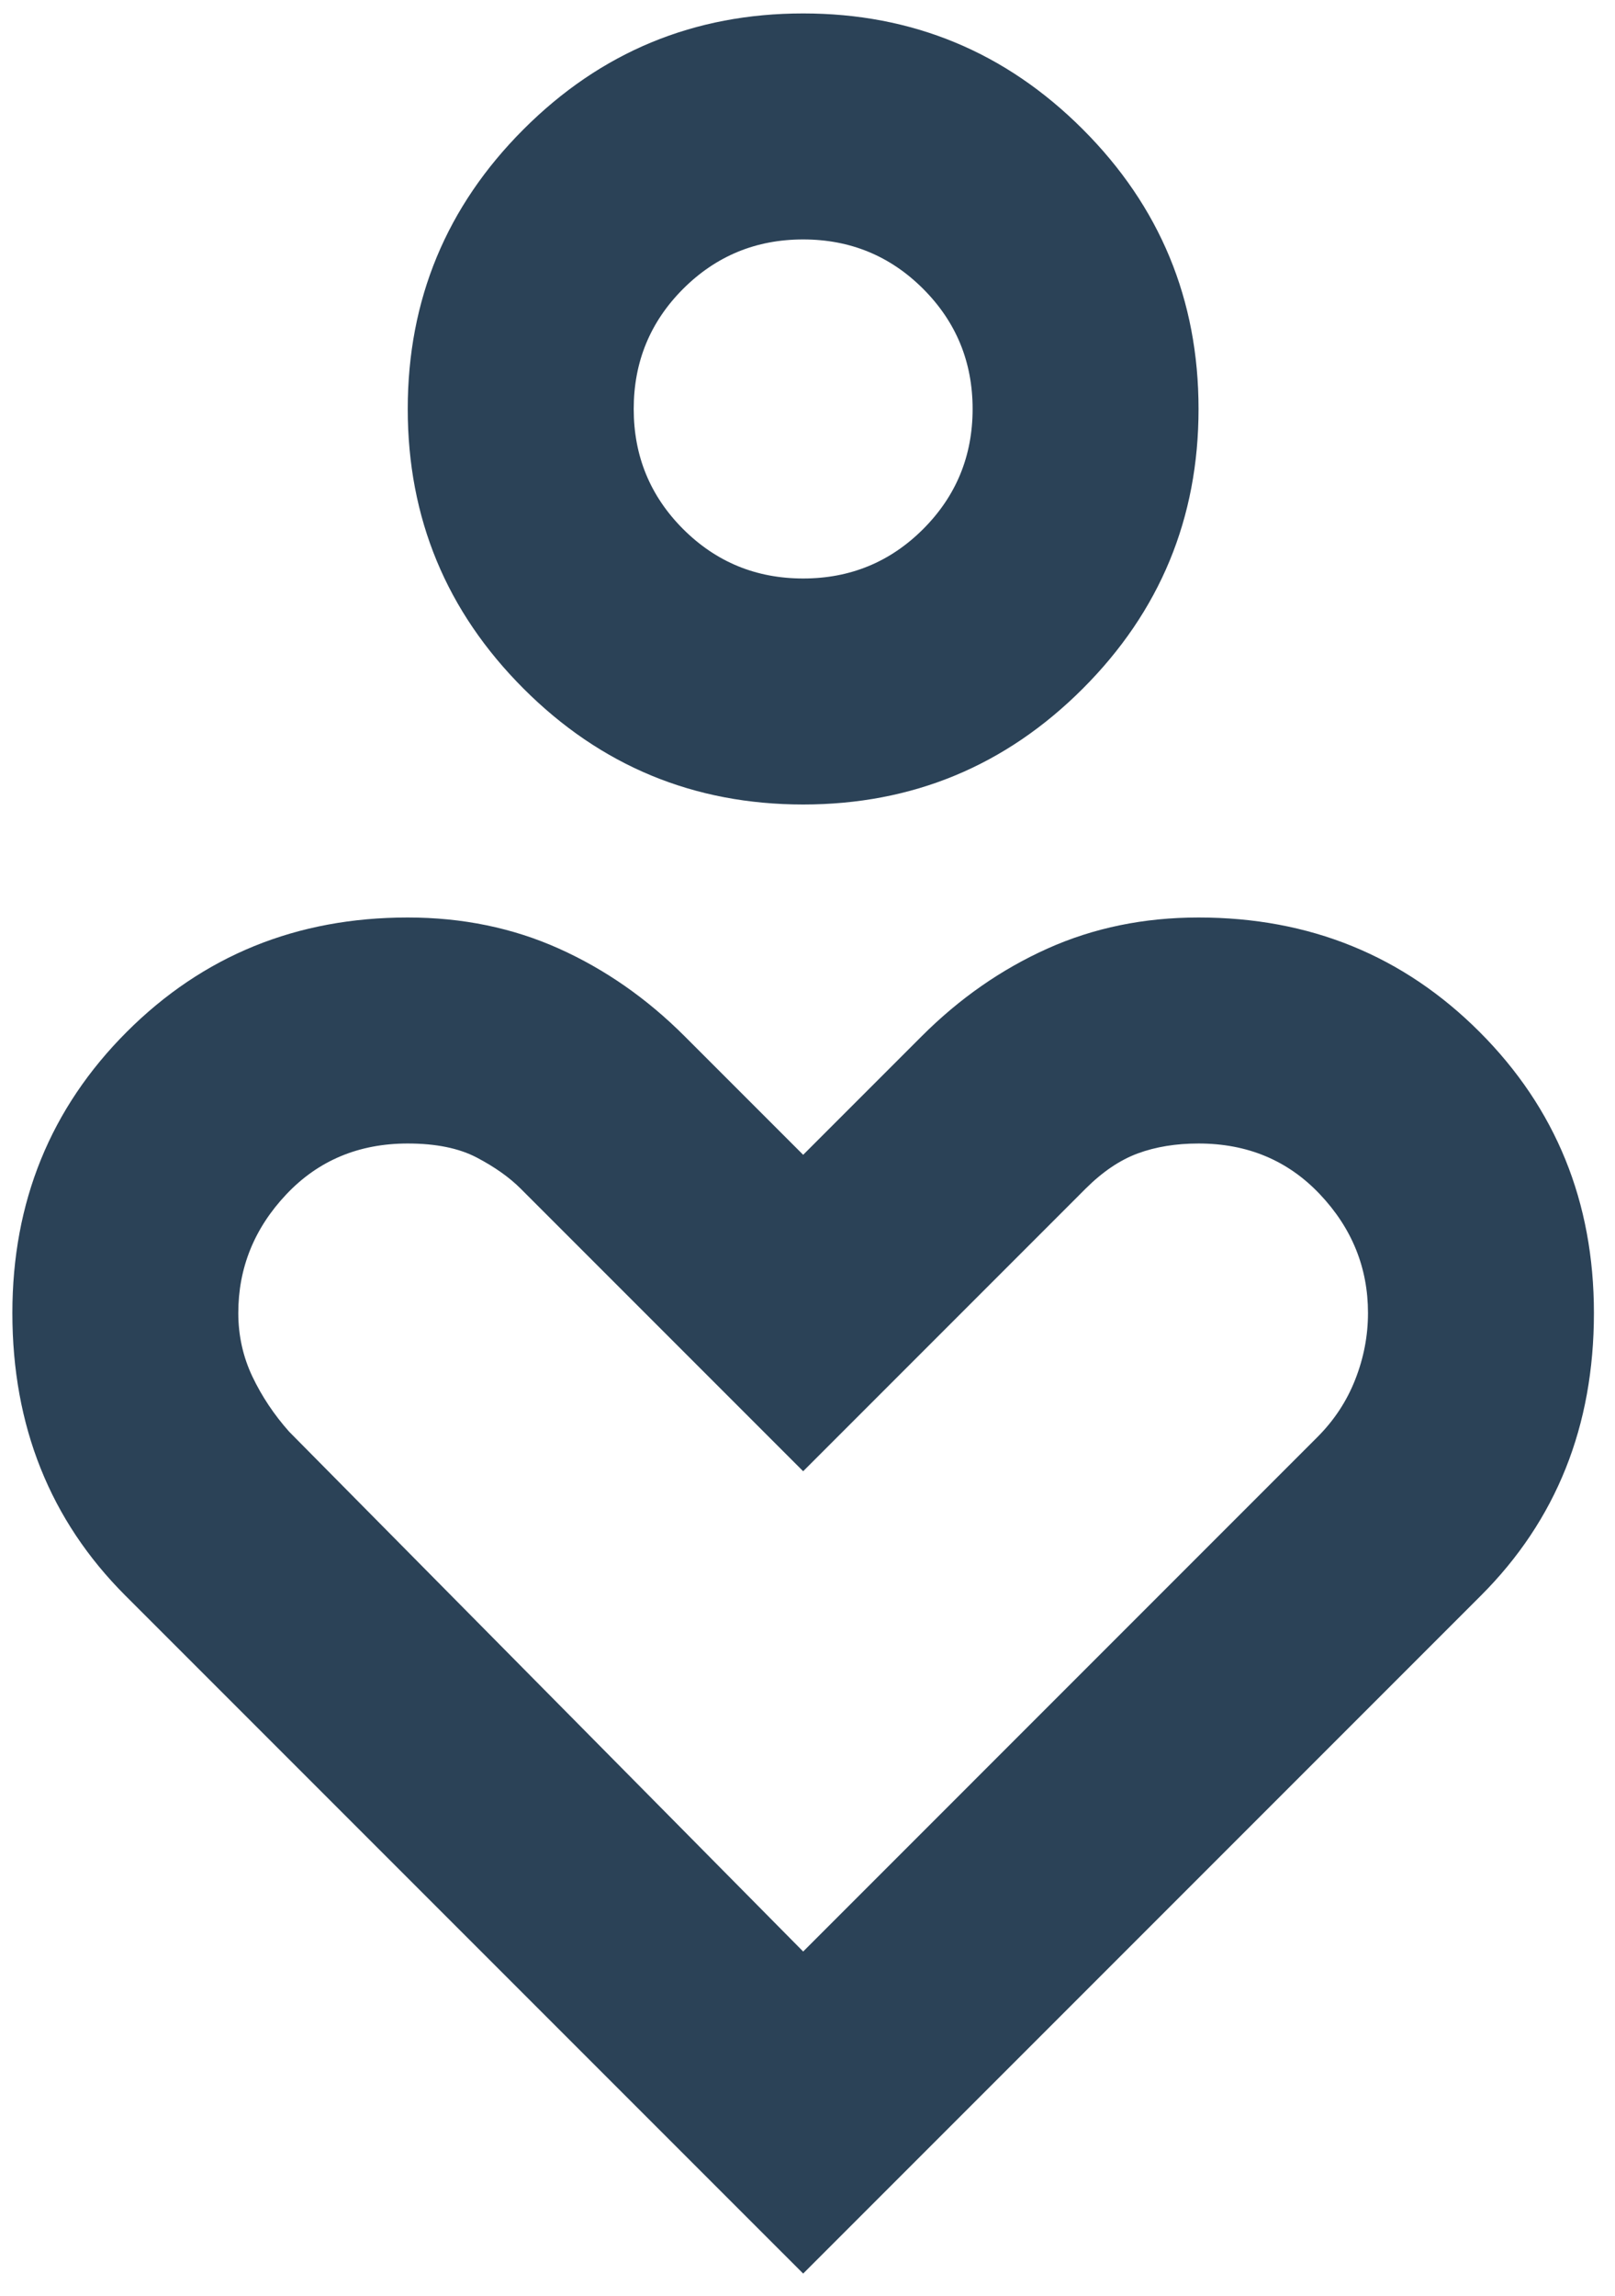 <svg xmlns="http://www.w3.org/2000/svg" width="38" height="54" viewBox="0 0 38 54" fill="none"><path d="M18.898 18.923C16.328 18.923 14.135 18.015 12.319 16.198C10.503 14.382 9.594 12.189 9.594 9.62C9.594 7.05 10.503 4.857 12.319 3.041C14.135 1.224 16.328 0.316 18.898 0.316C21.467 0.316 23.66 1.224 25.477 3.041C27.293 4.857 28.201 7.05 28.201 9.62C28.201 12.189 27.293 14.382 25.477 16.198C23.66 18.015 21.467 18.923 18.898 18.923ZM18.898 13.607C20.005 13.607 20.947 13.219 21.722 12.444C22.497 11.668 22.885 10.727 22.885 9.62C22.885 8.512 22.497 7.571 21.722 6.795C20.947 6.02 20.005 5.632 18.898 5.632C17.79 5.632 16.849 6.02 16.073 6.795C15.298 7.571 14.911 8.512 14.911 9.62C14.911 10.727 15.298 11.668 16.073 12.444C16.849 13.219 17.79 13.607 18.898 13.607ZM18.898 53.478L2.949 37.53C2.063 36.644 1.399 35.647 0.956 34.539C0.513 33.432 0.291 32.213 0.291 30.884C0.291 28.271 1.188 26.067 2.982 24.272C4.777 22.478 6.981 21.581 9.594 21.581C10.879 21.581 12.064 21.825 13.15 22.312C14.235 22.799 15.221 23.486 16.107 24.372L18.898 27.163L21.689 24.372C22.575 23.486 23.561 22.799 24.646 22.312C25.731 21.825 26.916 21.581 28.201 21.581C30.815 21.581 33.019 22.478 34.813 24.272C36.607 26.067 37.504 28.271 37.504 30.884C37.504 32.213 37.283 33.432 36.84 34.539C36.397 35.647 35.732 36.644 34.846 37.53L18.898 53.478ZM18.898 45.903L30.992 33.808C31.391 33.41 31.69 32.956 31.889 32.446C32.089 31.937 32.188 31.416 32.188 30.884C32.188 29.821 31.812 28.891 31.058 28.093C30.305 27.296 29.353 26.897 28.201 26.897C27.669 26.897 27.193 26.975 26.772 27.13C26.352 27.285 25.942 27.562 25.543 27.96L18.898 34.606L12.252 27.96C11.987 27.695 11.643 27.451 11.223 27.23C10.802 27.008 10.259 26.897 9.594 26.897C8.443 26.897 7.49 27.296 6.737 28.093C5.984 28.891 5.607 29.821 5.607 30.884C5.607 31.416 5.718 31.914 5.939 32.38C6.161 32.845 6.449 33.277 6.803 33.675L18.898 45.903Z" fill="#2B4257"></path></svg>